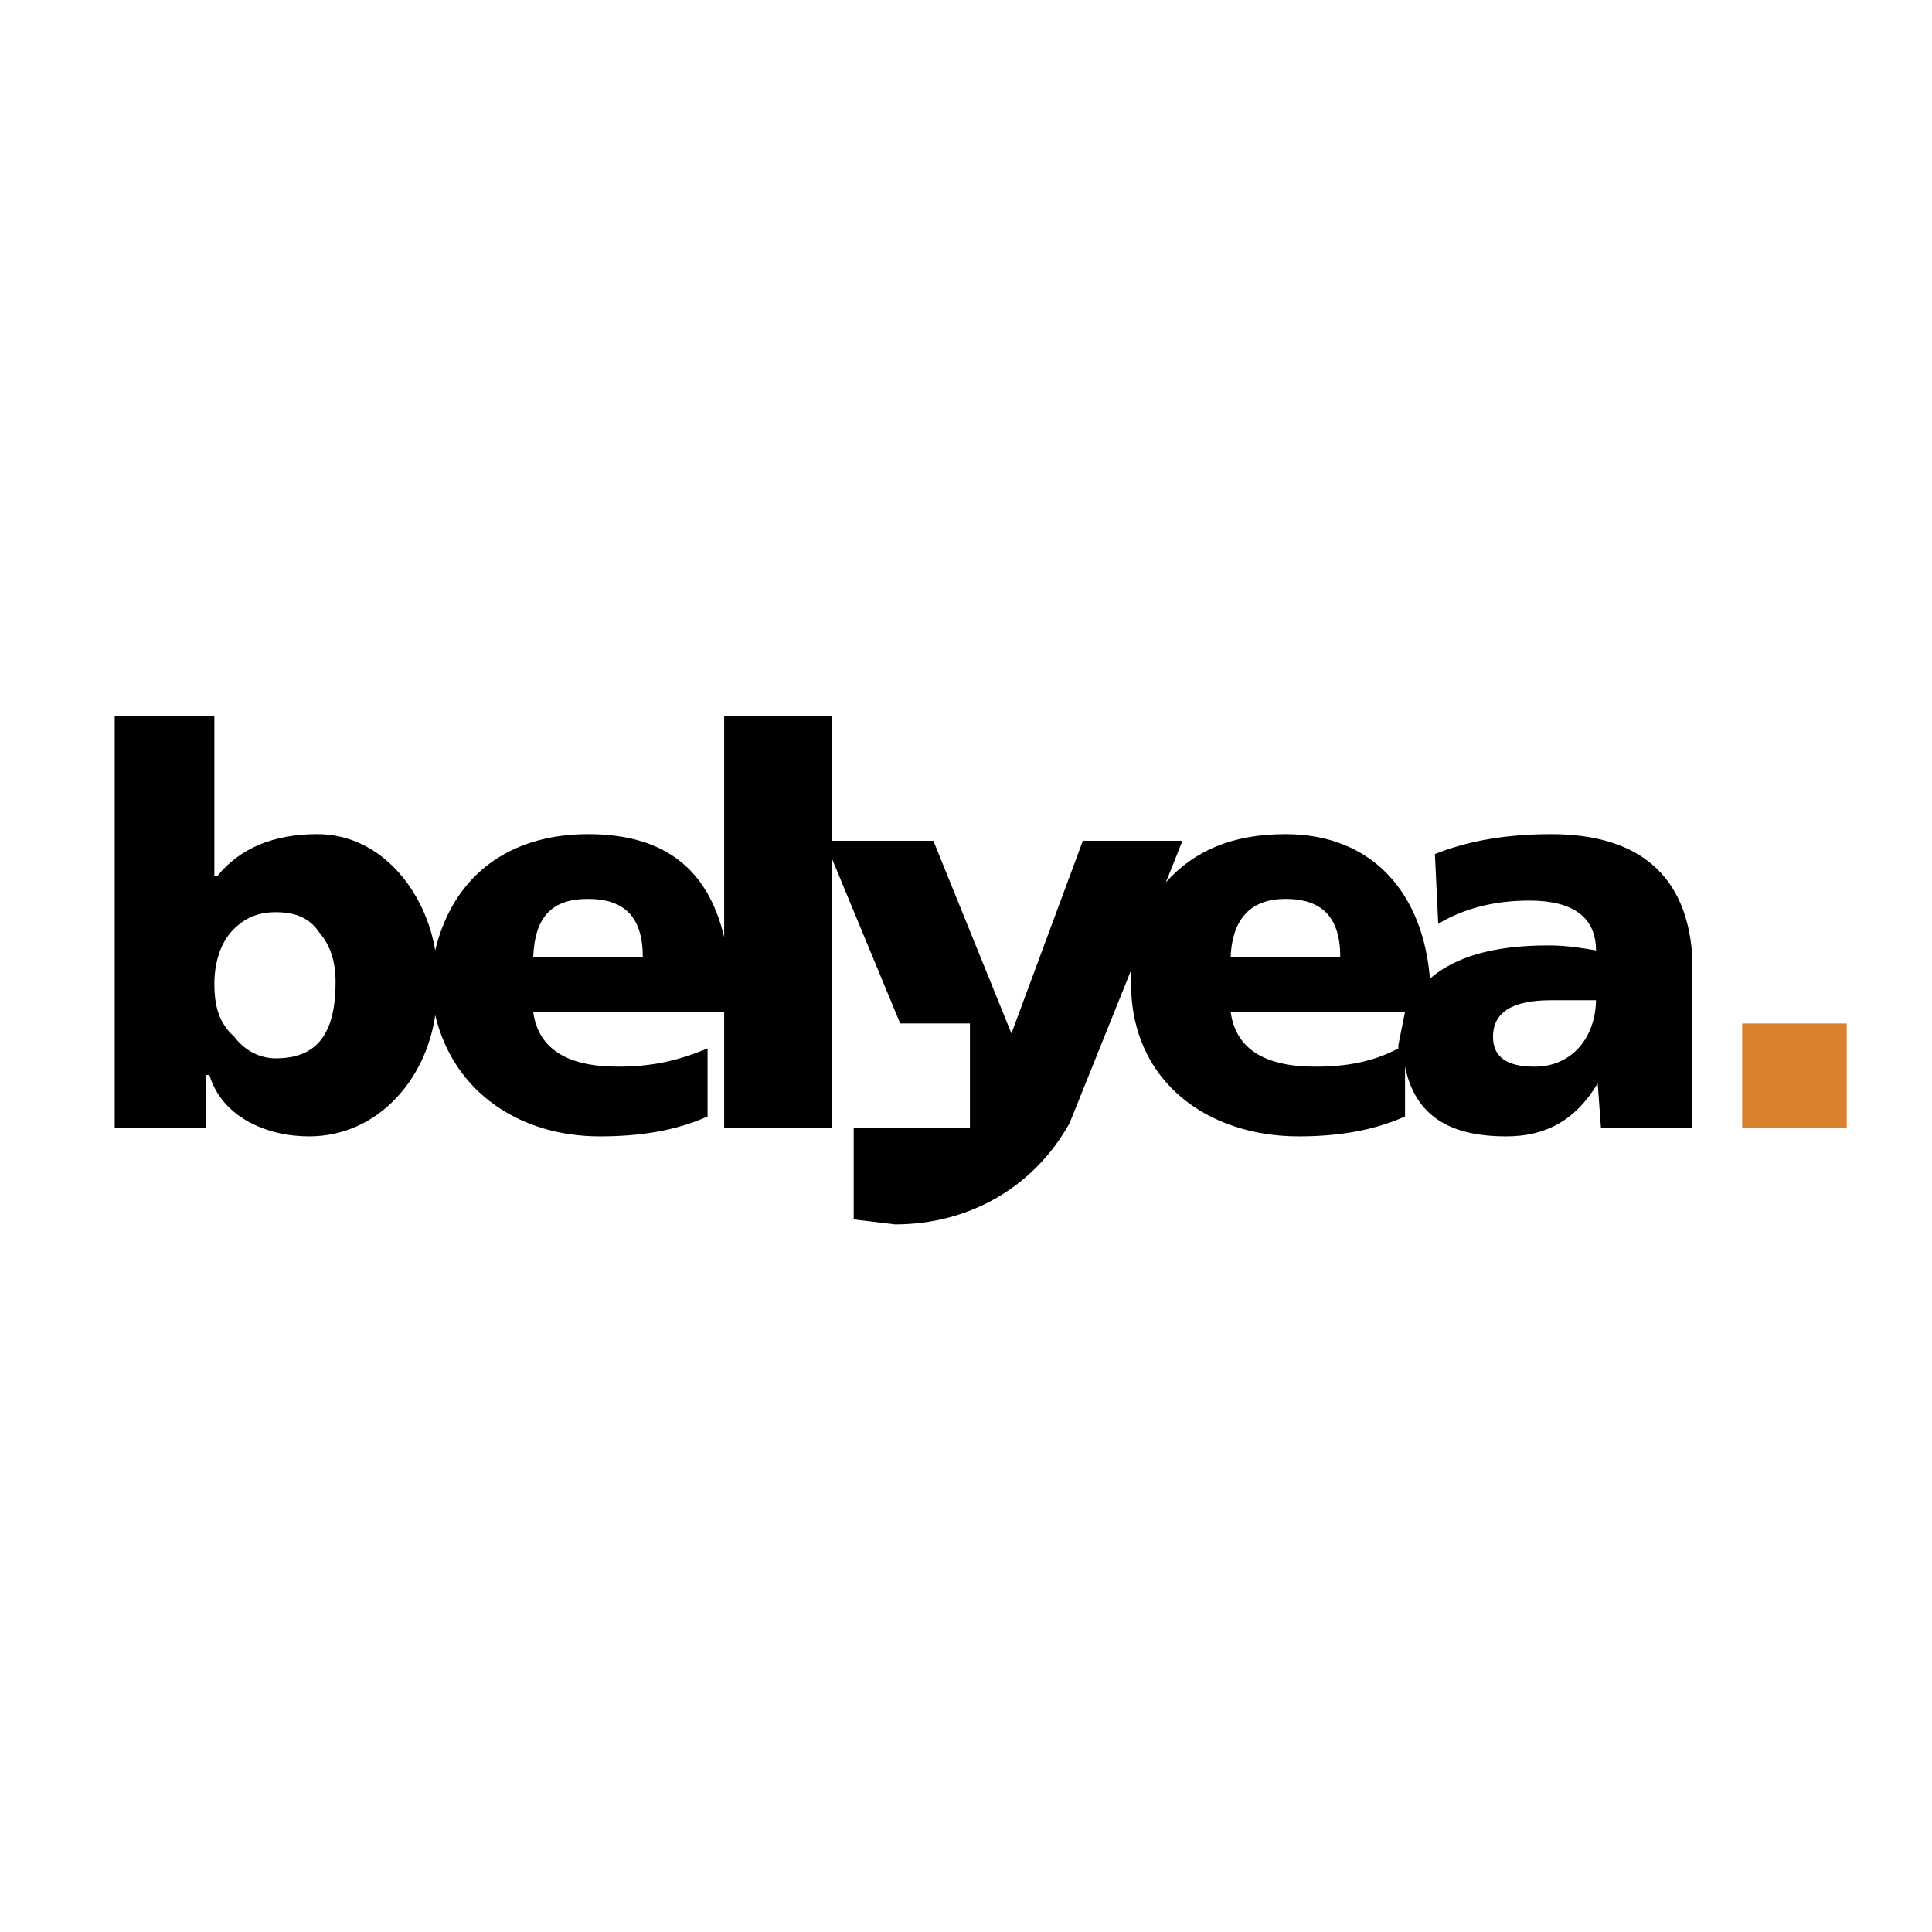 <?xml version="1.0" encoding="UTF-8"?> <svg xmlns="http://www.w3.org/2000/svg" width="2500" height="2500" viewBox="0 0 192.756 192.756"><g fill-rule="evenodd" clip-rule="evenodd"><path fill="#fff" d="M0 0h192.756v192.756H0V0z"></path><path d="M33.481 97.969c0 5.137-1.822 7.621-5.964 7.621-1.657 0-3.148-.828-4.142-2.152-1.491-1.326-1.988-2.982-1.988-5.303 0-1.822.497-3.811 1.657-5.136 1.325-1.492 2.816-1.988 4.473-1.988 1.822 0 3.313.497 4.308 1.988 1.159 1.325 1.656 2.982 1.656 4.97zm25.184-8.284c3.646 0 5.468 1.822 5.468 5.799H53.197c.166-3.977 1.823-5.799 5.468-5.799zm72.569 16.735c-5.137 0-7.953-1.822-8.451-5.469h17.396l-.662 3.314v.332c-2.484 1.325-5.136 1.823-8.283 1.823zm2.485-10.936h-10.936c.166-3.977 2.154-5.799 5.469-5.799 3.644 0 5.467 1.822 5.467 5.799zm25.681 12.592l.33 4.473h9.113V95.484c-.498-8.118-5.303-12.26-14.082-12.26-4.475 0-8.285.663-11.6 1.988l.332 6.959c2.486-1.491 5.467-2.319 9.113-2.319 4.307 0 6.627 1.656 6.627 4.97-1.426-.236-2.922-.507-4.805-.497-5.469 0-9.279 1.16-11.764 3.314-.668-8.365-5.602-14.415-14.414-14.415-5.303 0-9.113 1.657-11.93 4.805l1.656-4.142h-9.939l-7.125 19.219-7.788-19.219H83.02V71.46H72.25v22.035c-1.657-6.958-6.13-10.272-13.586-10.272-7.725 0-13.438 4.019-15.243 11.598-.979-5.872-5.361-11.598-11.763-11.598-4.474 0-7.787 1.491-9.941 4.142h-.331V71.46h-9.941v41.088h9.112v-5.301h.332c1.284 4.281 5.82 6.129 9.941 6.129 6.837 0 11.671-5.65 12.592-12.094 1.858 7.803 8.581 12.094 16.403 12.094 3.811 0 7.455-.496 10.769-1.986v-6.793c-3.148 1.324-5.799 1.822-8.947 1.822-5.136 0-7.953-1.822-8.45-5.469H72.25v11.598h10.77v-26.84l6.793 16.402h6.959v10.438H85.174v9.113l4.142.496c7.312 0 13.821-3.67 17.397-10.105l6.131-15.242v1.324c0 9.693 7.551 15.242 16.732 15.242 3.646 0 7.291-.496 10.604-1.986v-4.971c.996 4.805 4.309 6.957 10.107 6.957 3.977.001 6.959-1.655 9.113-5.3zm-.168-8.285c-.045 3.625-2.322 6.629-6.129 6.629-2.816 0-4.143-.994-4.143-2.982 0-2.486 1.988-3.646 5.801-3.646h4.471v-.001z"></path><path fill="#db812e" d="M184.252 102.111v10.438h-10.438v-10.438h10.438z"></path></g></svg> 